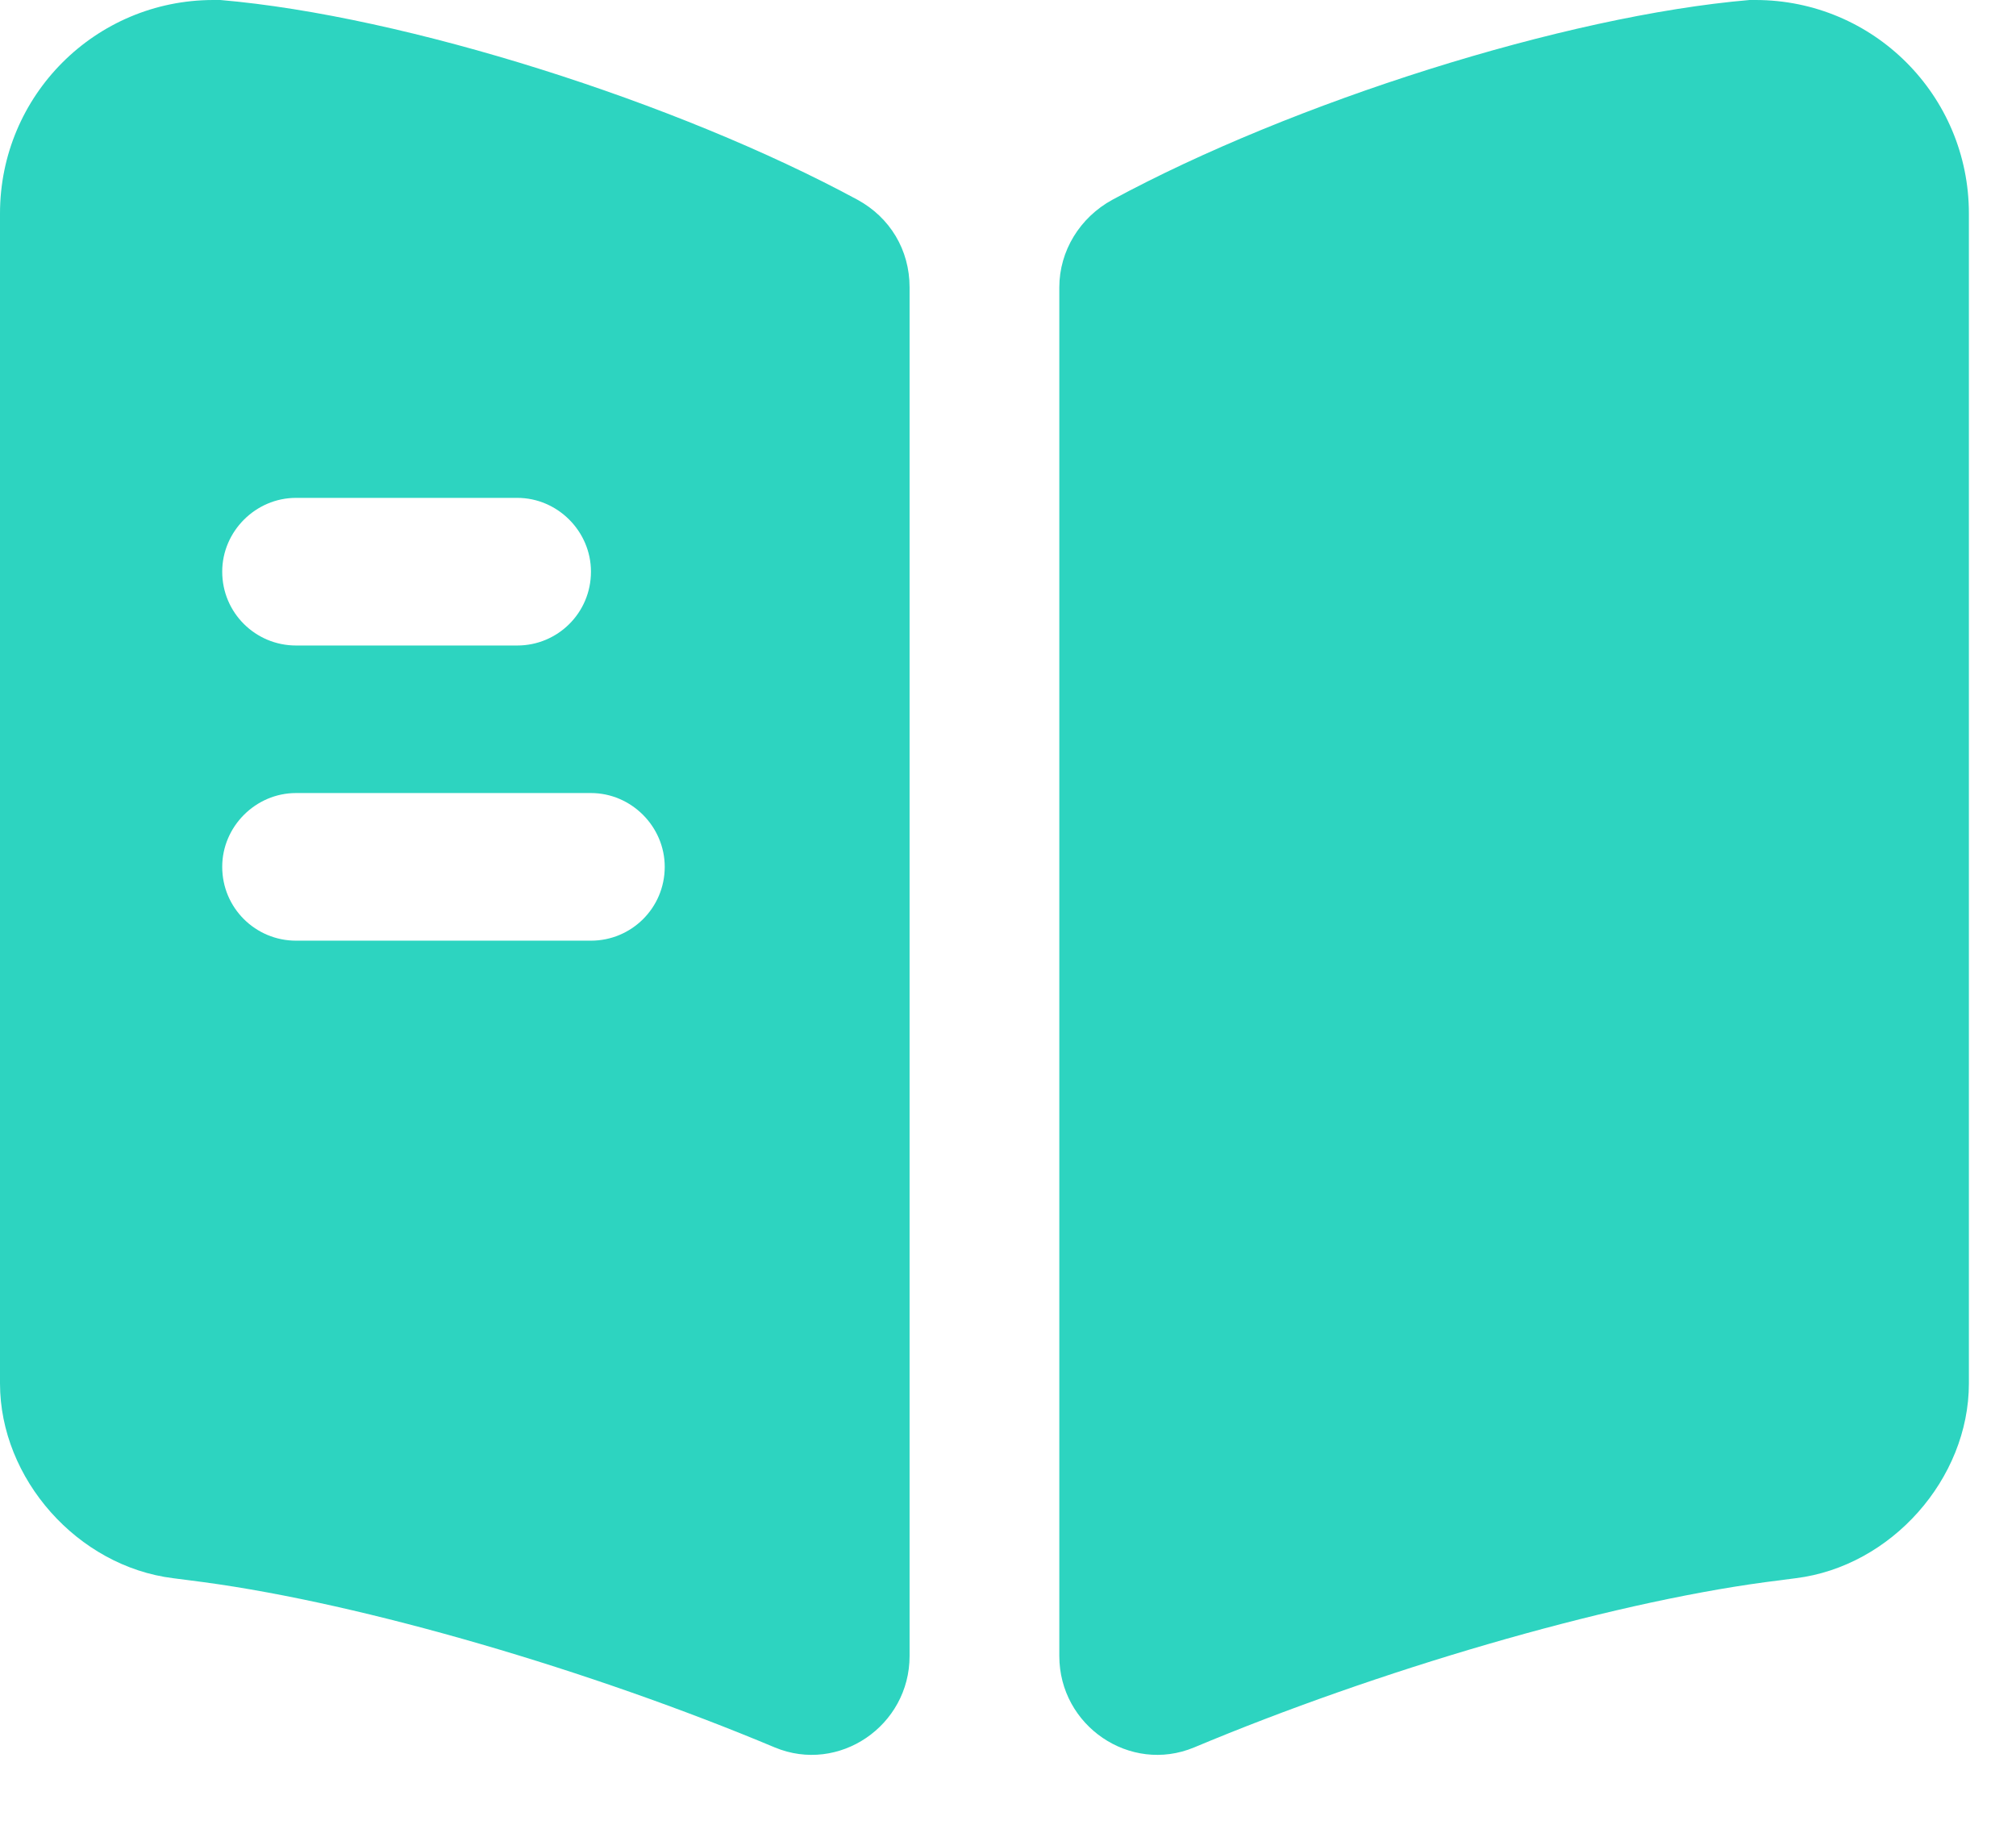 <?xml version="1.0" encoding="UTF-8"?> <svg xmlns="http://www.w3.org/2000/svg" width="22" height="20" viewBox="0 0 22 20" fill="none"><path d="M21.486 2.33V15.096C21.486 16.138 20.638 17.093 19.597 17.222L19.265 17.265C17.505 17.502 15.026 18.232 13.03 19.069C12.332 19.359 11.56 18.833 11.56 18.071V3.135C11.56 2.738 11.785 2.373 12.139 2.18C14.103 1.117 17.075 0.172 19.093 0H19.157C20.445 0 21.486 1.042 21.486 2.33Z" fill="#2DD4C0"></path><path d="M9.358 2.18C7.394 1.117 4.421 0.172 2.404 0H2.329C1.041 0 0 1.042 0 2.33V15.096C0 16.138 0.848 17.093 1.889 17.222L2.221 17.265C3.981 17.502 6.46 18.232 8.456 19.069C9.154 19.359 9.926 18.833 9.926 18.071V3.135C9.926 2.727 9.712 2.373 9.358 2.18ZM3.23 5.433H5.645C6.085 5.433 6.449 5.798 6.449 6.238C6.449 6.689 6.085 7.044 5.645 7.044H3.23C2.79 7.044 2.425 6.689 2.425 6.238C2.425 5.798 2.79 5.433 3.23 5.433ZM6.449 10.265H3.23C2.79 10.265 2.425 9.91 2.425 9.459C2.425 9.019 2.79 8.654 3.23 8.654H6.449C6.889 8.654 7.254 9.019 7.254 9.459C7.254 9.91 6.889 10.265 6.449 10.265Z" fill="#2DD4C0"></path></svg> 